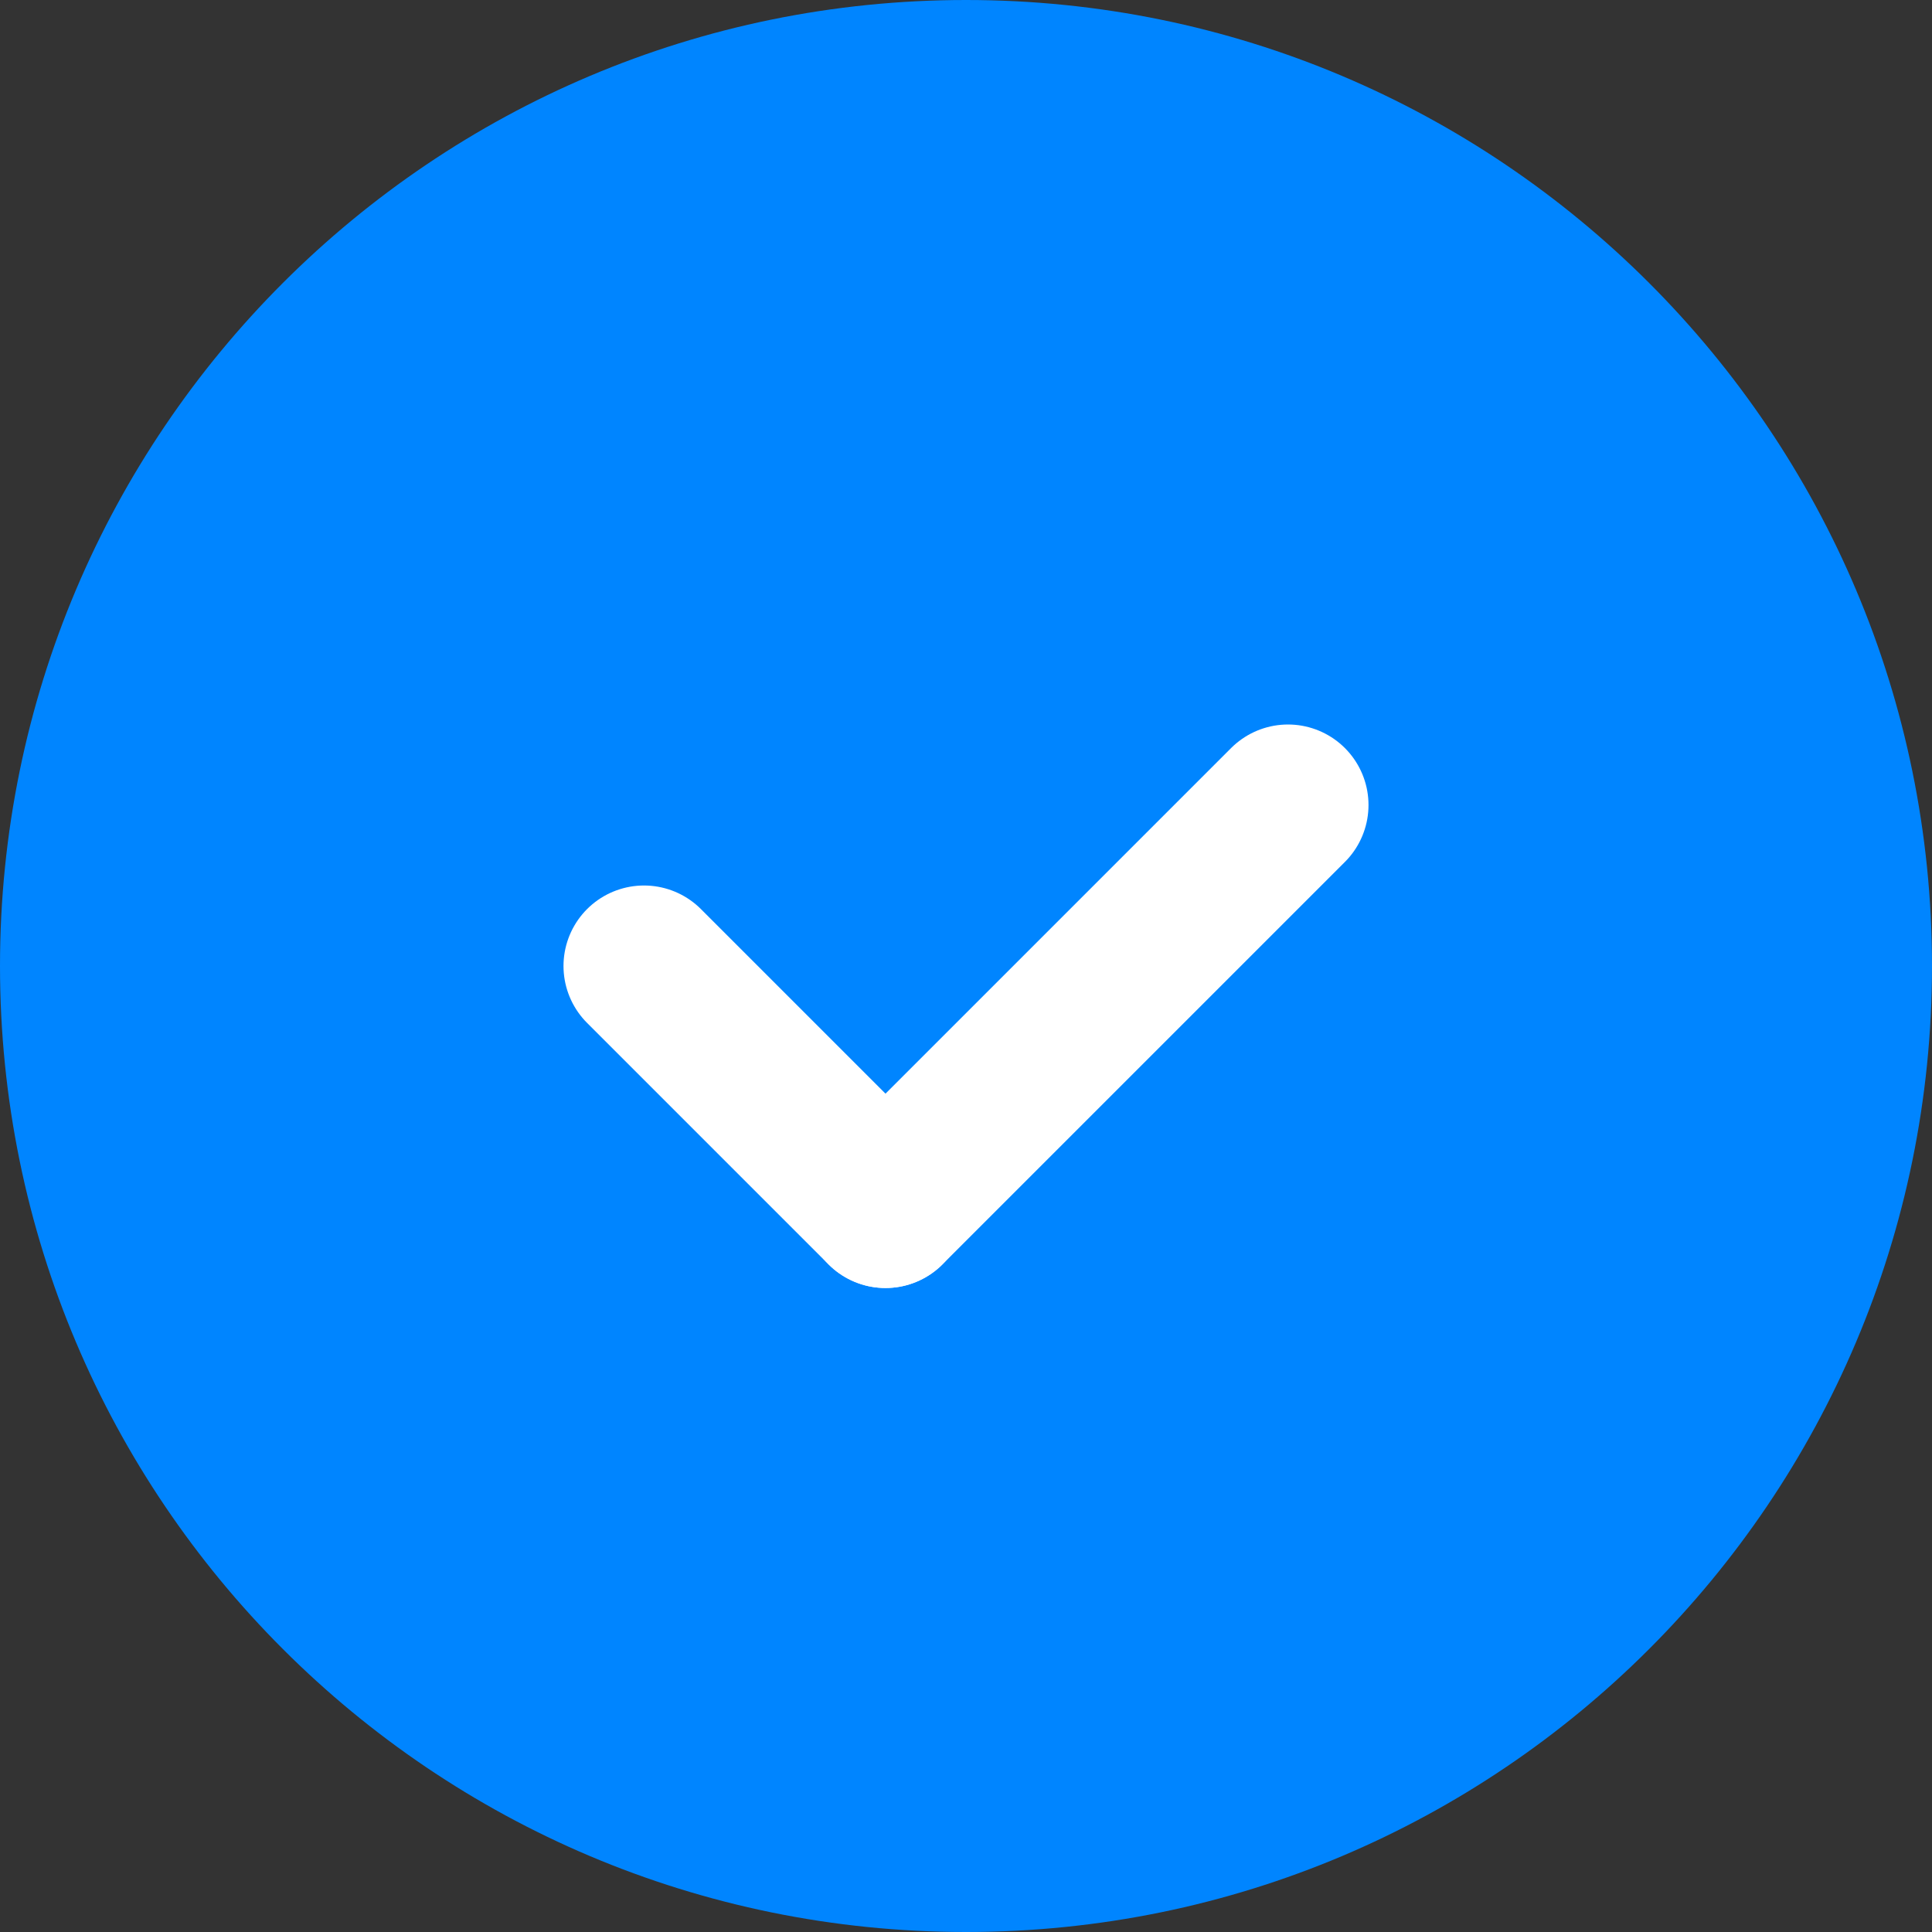 <?xml version="1.0" encoding="UTF-8"?> <svg xmlns="http://www.w3.org/2000/svg" width="18" height="18" viewBox="0 0 18 18" fill="none"><rect x="0" y="0" width="18" height="18" fill="#333333" stroke="none"/> <path fill-rule="evenodd" clip-rule="evenodd" d="M9 18C4.029 18 1.25e-08 13.971 1.25e-08 9C1.25e-08 4.029 4.029 0 9 0C13.971 0 18 4.029 18 9C18 13.971 13.971 18 9 18Z" fill="#0085FF"></path> <path d="M8.25 11.25L6 9" stroke="white" stroke-width="1.5" stroke-linecap="round" stroke-linejoin="round"></path> <path d="M12 7.5L8.25 11.25" stroke="white" stroke-width="1.5" stroke-linecap="round" stroke-linejoin="round"></path> </svg> 